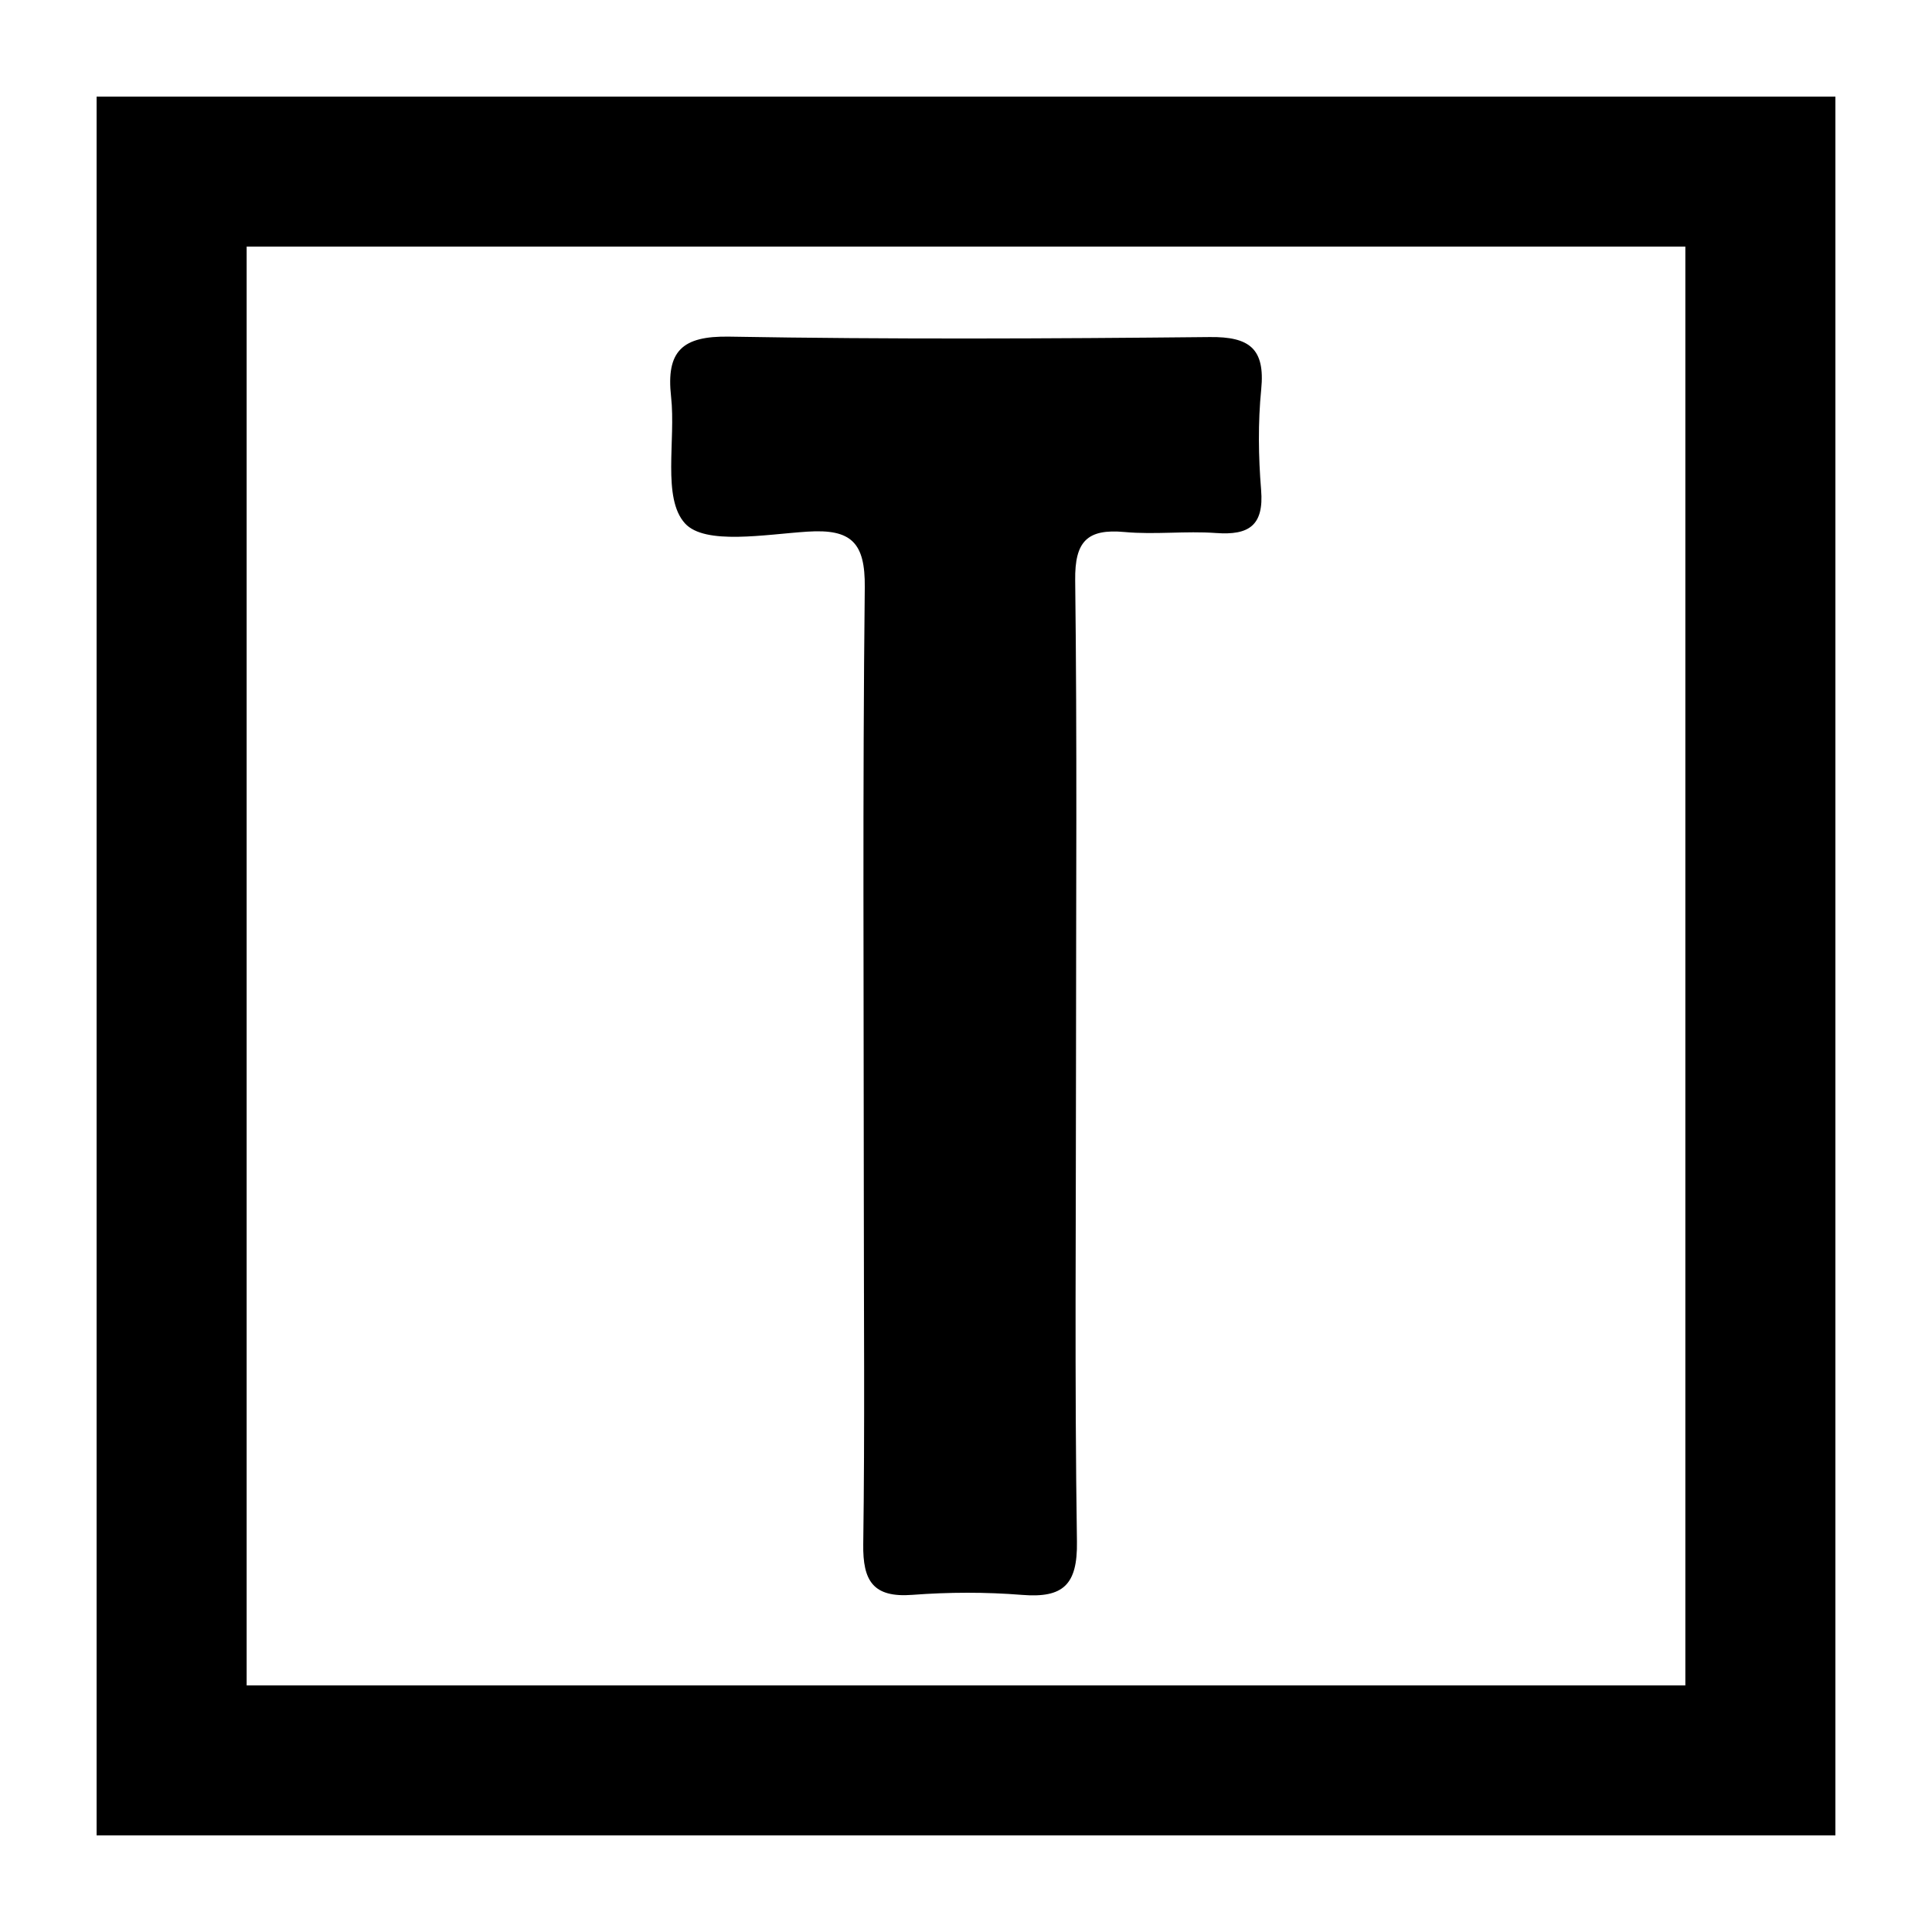 <?xml version="1.0" encoding="utf-8"?>
<!-- Generator: Adobe Illustrator 24.3.0, SVG Export Plug-In . SVG Version: 6.00 Build 0)  -->
<svg version="1.1" id="Layer_1" xmlns="http://www.w3.org/2000/svg" xmlns:xlink="http://www.w3.org/1999/xlink" x="0px" y="0px"
	 width="200px" height="200px" viewBox="0 0 200 200" enable-background="new 0 0 200 200" xml:space="preserve">
<rect x="-207.667" width="200" height="200"/>
<path d="M111.388,109.832c-0.001,16.589-0.15,33.181,0.097,49.766c0.066,4.465-1.431,5.846-5.68,5.505
	c-3.766-0.302-7.593-0.289-11.362-0.004c-4.064,0.308-5.133-1.447-5.08-5.233c0.166-12.005,0.058-24.014,0.058-36.022
	c-0.001-21.013-0.132-42.028,0.1-63.038c0.051-4.648-1.397-6.062-5.92-5.771c-4.365,0.281-10.622,1.427-12.693-0.855
	c-2.385-2.627-0.937-8.613-1.438-13.108c-0.525-4.709,1.123-6.308,6.022-6.223c16.579,0.289,33.167,0.211,49.75,0.043
	c4.08-0.041,5.74,1.178,5.319,5.409c-0.342,3.442-0.293,6.963-0.011,10.416c0.301,3.687-1.262,4.71-4.663,4.462
	c-3.142-0.229-6.336,0.184-9.468-0.104c-3.901-0.359-5.165,0.996-5.116,4.99C111.507,76.653,111.389,93.243,111.388,109.832z"/>
<g>
	<path d="M190,190H10V10h180V190z M25.533,174.467h148.934V25.533H25.533V174.467z"/>
</g>
</svg>
